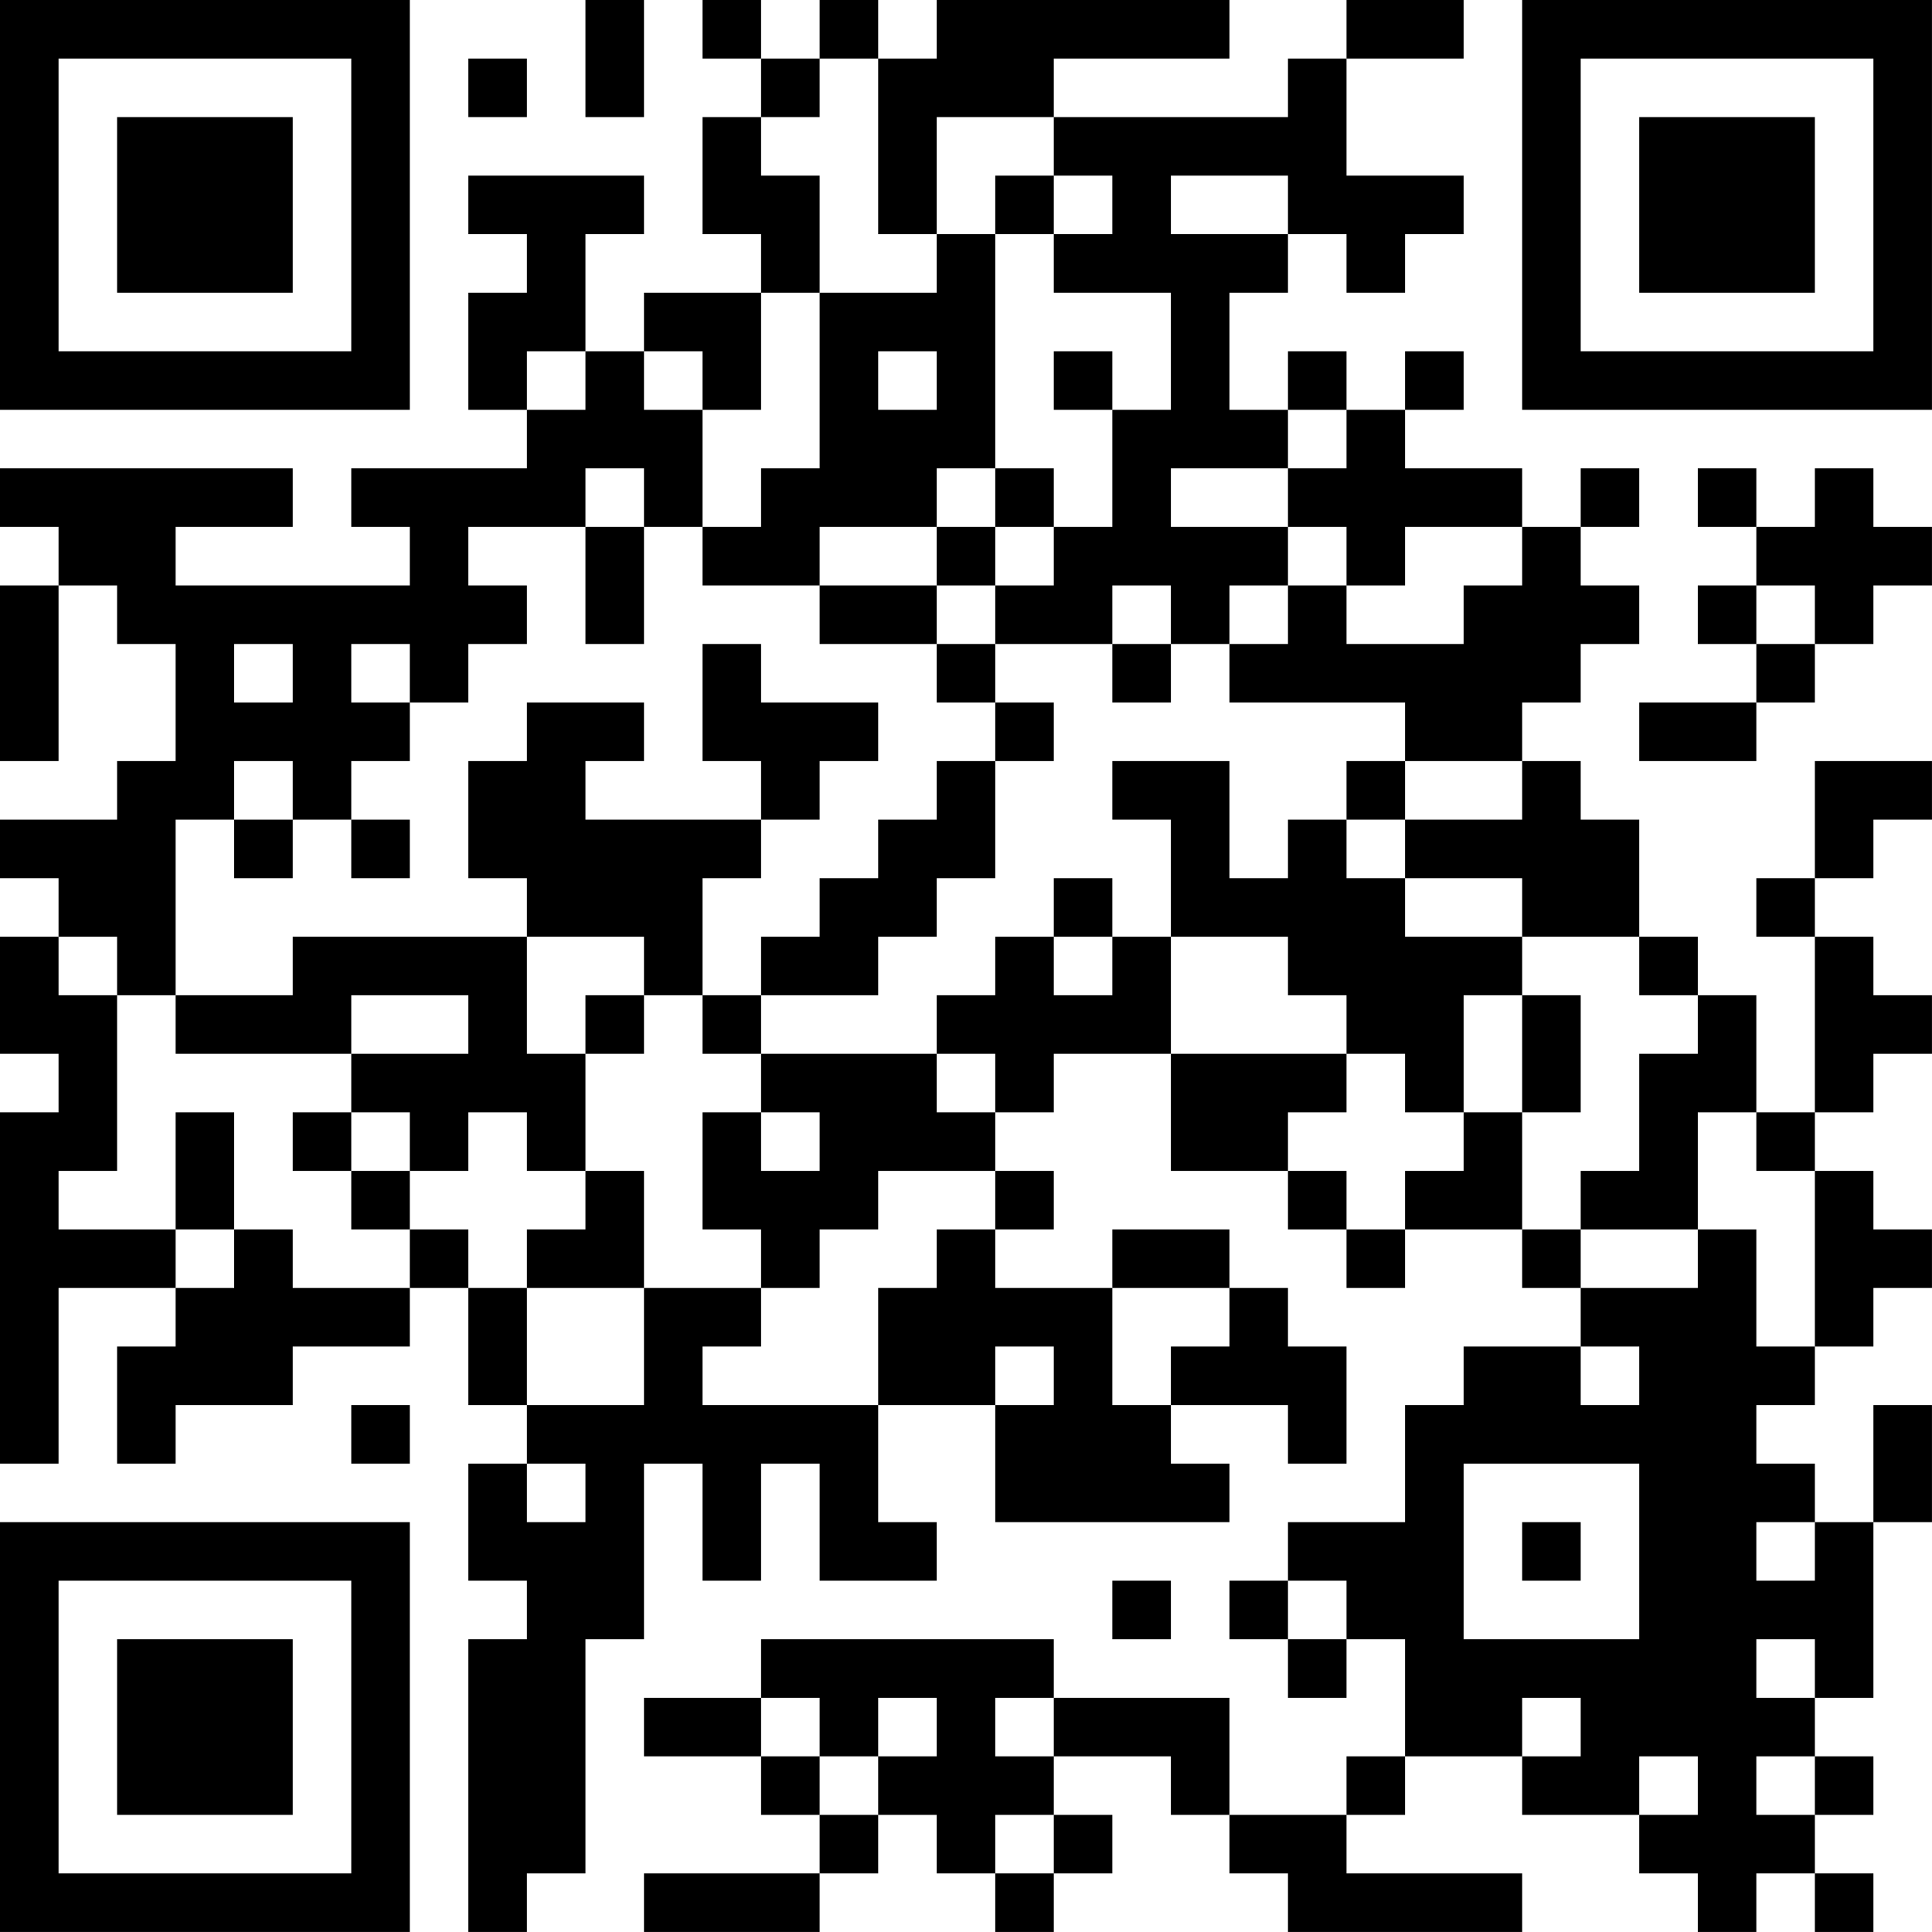 <?xml version="1.0" encoding="UTF-8"?>
<svg xmlns="http://www.w3.org/2000/svg" version="1.1" width="400" height="400" viewBox="0 0 400 400"><rect x="0" y="0" width="400" height="400" fill="#ffffff"/><g transform="scale(12.121)"><g transform="translate(0,0)"><path fill-rule="evenodd" d="M10 0L10 2L11 2L11 0ZM12 0L12 1L13 1L13 2L12 2L12 4L13 4L13 5L11 5L11 6L10 6L10 4L11 4L11 3L8 3L8 4L9 4L9 5L8 5L8 7L9 7L9 8L6 8L6 9L7 9L7 10L3 10L3 9L5 9L5 8L0 8L0 9L1 9L1 10L0 10L0 13L1 13L1 10L2 10L2 11L3 11L3 13L2 13L2 14L0 14L0 15L1 15L1 16L0 16L0 18L1 18L1 19L0 19L0 25L1 25L1 22L3 22L3 23L2 23L2 25L3 25L3 24L5 24L5 23L7 23L7 22L8 22L8 24L9 24L9 25L8 25L8 27L9 27L9 28L8 28L8 33L9 33L9 32L10 32L10 28L11 28L11 25L12 25L12 27L13 27L13 25L14 25L14 27L16 27L16 26L15 26L15 24L17 24L17 26L21 26L21 25L20 25L20 24L22 24L22 25L23 25L23 23L22 23L22 22L21 22L21 21L19 21L19 22L17 22L17 21L18 21L18 20L17 20L17 19L18 19L18 18L20 18L20 20L22 20L22 21L23 21L23 22L24 22L24 21L26 21L26 22L27 22L27 23L25 23L25 24L24 24L24 26L22 26L22 27L21 27L21 28L22 28L22 29L23 29L23 28L24 28L24 30L23 30L23 31L21 31L21 29L18 29L18 28L13 28L13 29L11 29L11 30L13 30L13 31L14 31L14 32L11 32L11 33L14 33L14 32L15 32L15 31L16 31L16 32L17 32L17 33L18 33L18 32L19 32L19 31L18 31L18 30L20 30L20 31L21 31L21 32L22 32L22 33L26 33L26 32L23 32L23 31L24 31L24 30L26 30L26 31L28 31L28 32L29 32L29 33L30 33L30 32L31 32L31 33L32 33L32 32L31 32L31 31L32 31L32 30L31 30L31 29L32 29L32 26L33 26L33 24L32 24L32 26L31 26L31 25L30 25L30 24L31 24L31 23L32 23L32 22L33 22L33 21L32 21L32 20L31 20L31 19L32 19L32 18L33 18L33 17L32 17L32 16L31 16L31 15L32 15L32 14L33 14L33 13L31 13L31 15L30 15L30 16L31 16L31 19L30 19L30 17L29 17L29 16L28 16L28 14L27 14L27 13L26 13L26 12L27 12L27 11L28 11L28 10L27 10L27 9L28 9L28 8L27 8L27 9L26 9L26 8L24 8L24 7L25 7L25 6L24 6L24 7L23 7L23 6L22 6L22 7L21 7L21 5L22 5L22 4L23 4L23 5L24 5L24 4L25 4L25 3L23 3L23 1L25 1L25 0L23 0L23 1L22 1L22 2L18 2L18 1L21 1L21 0L16 0L16 1L15 1L15 0L14 0L14 1L13 1L13 0ZM8 1L8 2L9 2L9 1ZM14 1L14 2L13 2L13 3L14 3L14 5L13 5L13 7L12 7L12 6L11 6L11 7L12 7L12 9L11 9L11 8L10 8L10 9L8 9L8 10L9 10L9 11L8 11L8 12L7 12L7 11L6 11L6 12L7 12L7 13L6 13L6 14L5 14L5 13L4 13L4 14L3 14L3 17L2 17L2 16L1 16L1 17L2 17L2 20L1 20L1 21L3 21L3 22L4 22L4 21L5 21L5 22L7 22L7 21L8 21L8 22L9 22L9 24L11 24L11 22L13 22L13 23L12 23L12 24L15 24L15 22L16 22L16 21L17 21L17 20L15 20L15 21L14 21L14 22L13 22L13 21L12 21L12 19L13 19L13 20L14 20L14 19L13 19L13 18L16 18L16 19L17 19L17 18L16 18L16 17L17 17L17 16L18 16L18 17L19 17L19 16L20 16L20 18L23 18L23 19L22 19L22 20L23 20L23 21L24 21L24 20L25 20L25 19L26 19L26 21L27 21L27 22L29 22L29 21L30 21L30 23L31 23L31 20L30 20L30 19L29 19L29 21L27 21L27 20L28 20L28 18L29 18L29 17L28 17L28 16L26 16L26 15L24 15L24 14L26 14L26 13L24 13L24 12L21 12L21 11L22 11L22 10L23 10L23 11L25 11L25 10L26 10L26 9L24 9L24 10L23 10L23 9L22 9L22 8L23 8L23 7L22 7L22 8L20 8L20 9L22 9L22 10L21 10L21 11L20 11L20 10L19 10L19 11L17 11L17 10L18 10L18 9L19 9L19 7L20 7L20 5L18 5L18 4L19 4L19 3L18 3L18 2L16 2L16 4L15 4L15 1ZM17 3L17 4L16 4L16 5L14 5L14 8L13 8L13 9L12 9L12 10L14 10L14 11L16 11L16 12L17 12L17 13L16 13L16 14L15 14L15 15L14 15L14 16L13 16L13 17L12 17L12 15L13 15L13 14L14 14L14 13L15 13L15 12L13 12L13 11L12 11L12 13L13 13L13 14L10 14L10 13L11 13L11 12L9 12L9 13L8 13L8 15L9 15L9 16L5 16L5 17L3 17L3 18L6 18L6 19L5 19L5 20L6 20L6 21L7 21L7 20L8 20L8 19L9 19L9 20L10 20L10 21L9 21L9 22L11 22L11 20L10 20L10 18L11 18L11 17L12 17L12 18L13 18L13 17L15 17L15 16L16 16L16 15L17 15L17 13L18 13L18 12L17 12L17 11L16 11L16 10L17 10L17 9L18 9L18 8L17 8L17 4L18 4L18 3ZM20 3L20 4L22 4L22 3ZM9 6L9 7L10 7L10 6ZM15 6L15 7L16 7L16 6ZM18 6L18 7L19 7L19 6ZM16 8L16 9L14 9L14 10L16 10L16 9L17 9L17 8ZM29 8L29 9L30 9L30 10L29 10L29 11L30 11L30 12L28 12L28 13L30 13L30 12L31 12L31 11L32 11L32 10L33 10L33 9L32 9L32 8L31 8L31 9L30 9L30 8ZM10 9L10 11L11 11L11 9ZM30 10L30 11L31 11L31 10ZM4 11L4 12L5 12L5 11ZM19 11L19 12L20 12L20 11ZM19 13L19 14L20 14L20 16L22 16L22 17L23 17L23 18L24 18L24 19L25 19L25 17L26 17L26 19L27 19L27 17L26 17L26 16L24 16L24 15L23 15L23 14L24 14L24 13L23 13L23 14L22 14L22 15L21 15L21 13ZM4 14L4 15L5 15L5 14ZM6 14L6 15L7 15L7 14ZM18 15L18 16L19 16L19 15ZM9 16L9 18L10 18L10 17L11 17L11 16ZM6 17L6 18L8 18L8 17ZM3 19L3 21L4 21L4 19ZM6 19L6 20L7 20L7 19ZM19 22L19 24L20 24L20 23L21 23L21 22ZM17 23L17 24L18 24L18 23ZM27 23L27 24L28 24L28 23ZM6 24L6 25L7 25L7 24ZM9 25L9 26L10 26L10 25ZM25 25L25 28L28 28L28 25ZM26 26L26 27L27 27L27 26ZM30 26L30 27L31 27L31 26ZM19 27L19 28L20 28L20 27ZM22 27L22 28L23 28L23 27ZM30 28L30 29L31 29L31 28ZM13 29L13 30L14 30L14 31L15 31L15 30L16 30L16 29L15 29L15 30L14 30L14 29ZM17 29L17 30L18 30L18 29ZM26 29L26 30L27 30L27 29ZM28 30L28 31L29 31L29 30ZM30 30L30 31L31 31L31 30ZM17 31L17 32L18 32L18 31ZM0 0L0 7L7 7L7 0ZM1 1L1 6L6 6L6 1ZM2 2L2 5L5 5L5 2ZM26 0L26 7L33 7L33 0ZM27 1L27 6L32 6L32 1ZM28 2L28 5L31 5L31 2ZM0 26L0 33L7 33L7 26ZM1 27L1 32L6 32L6 27ZM2 28L2 31L5 31L5 28Z" fill="#000000"/></g></g></svg>
